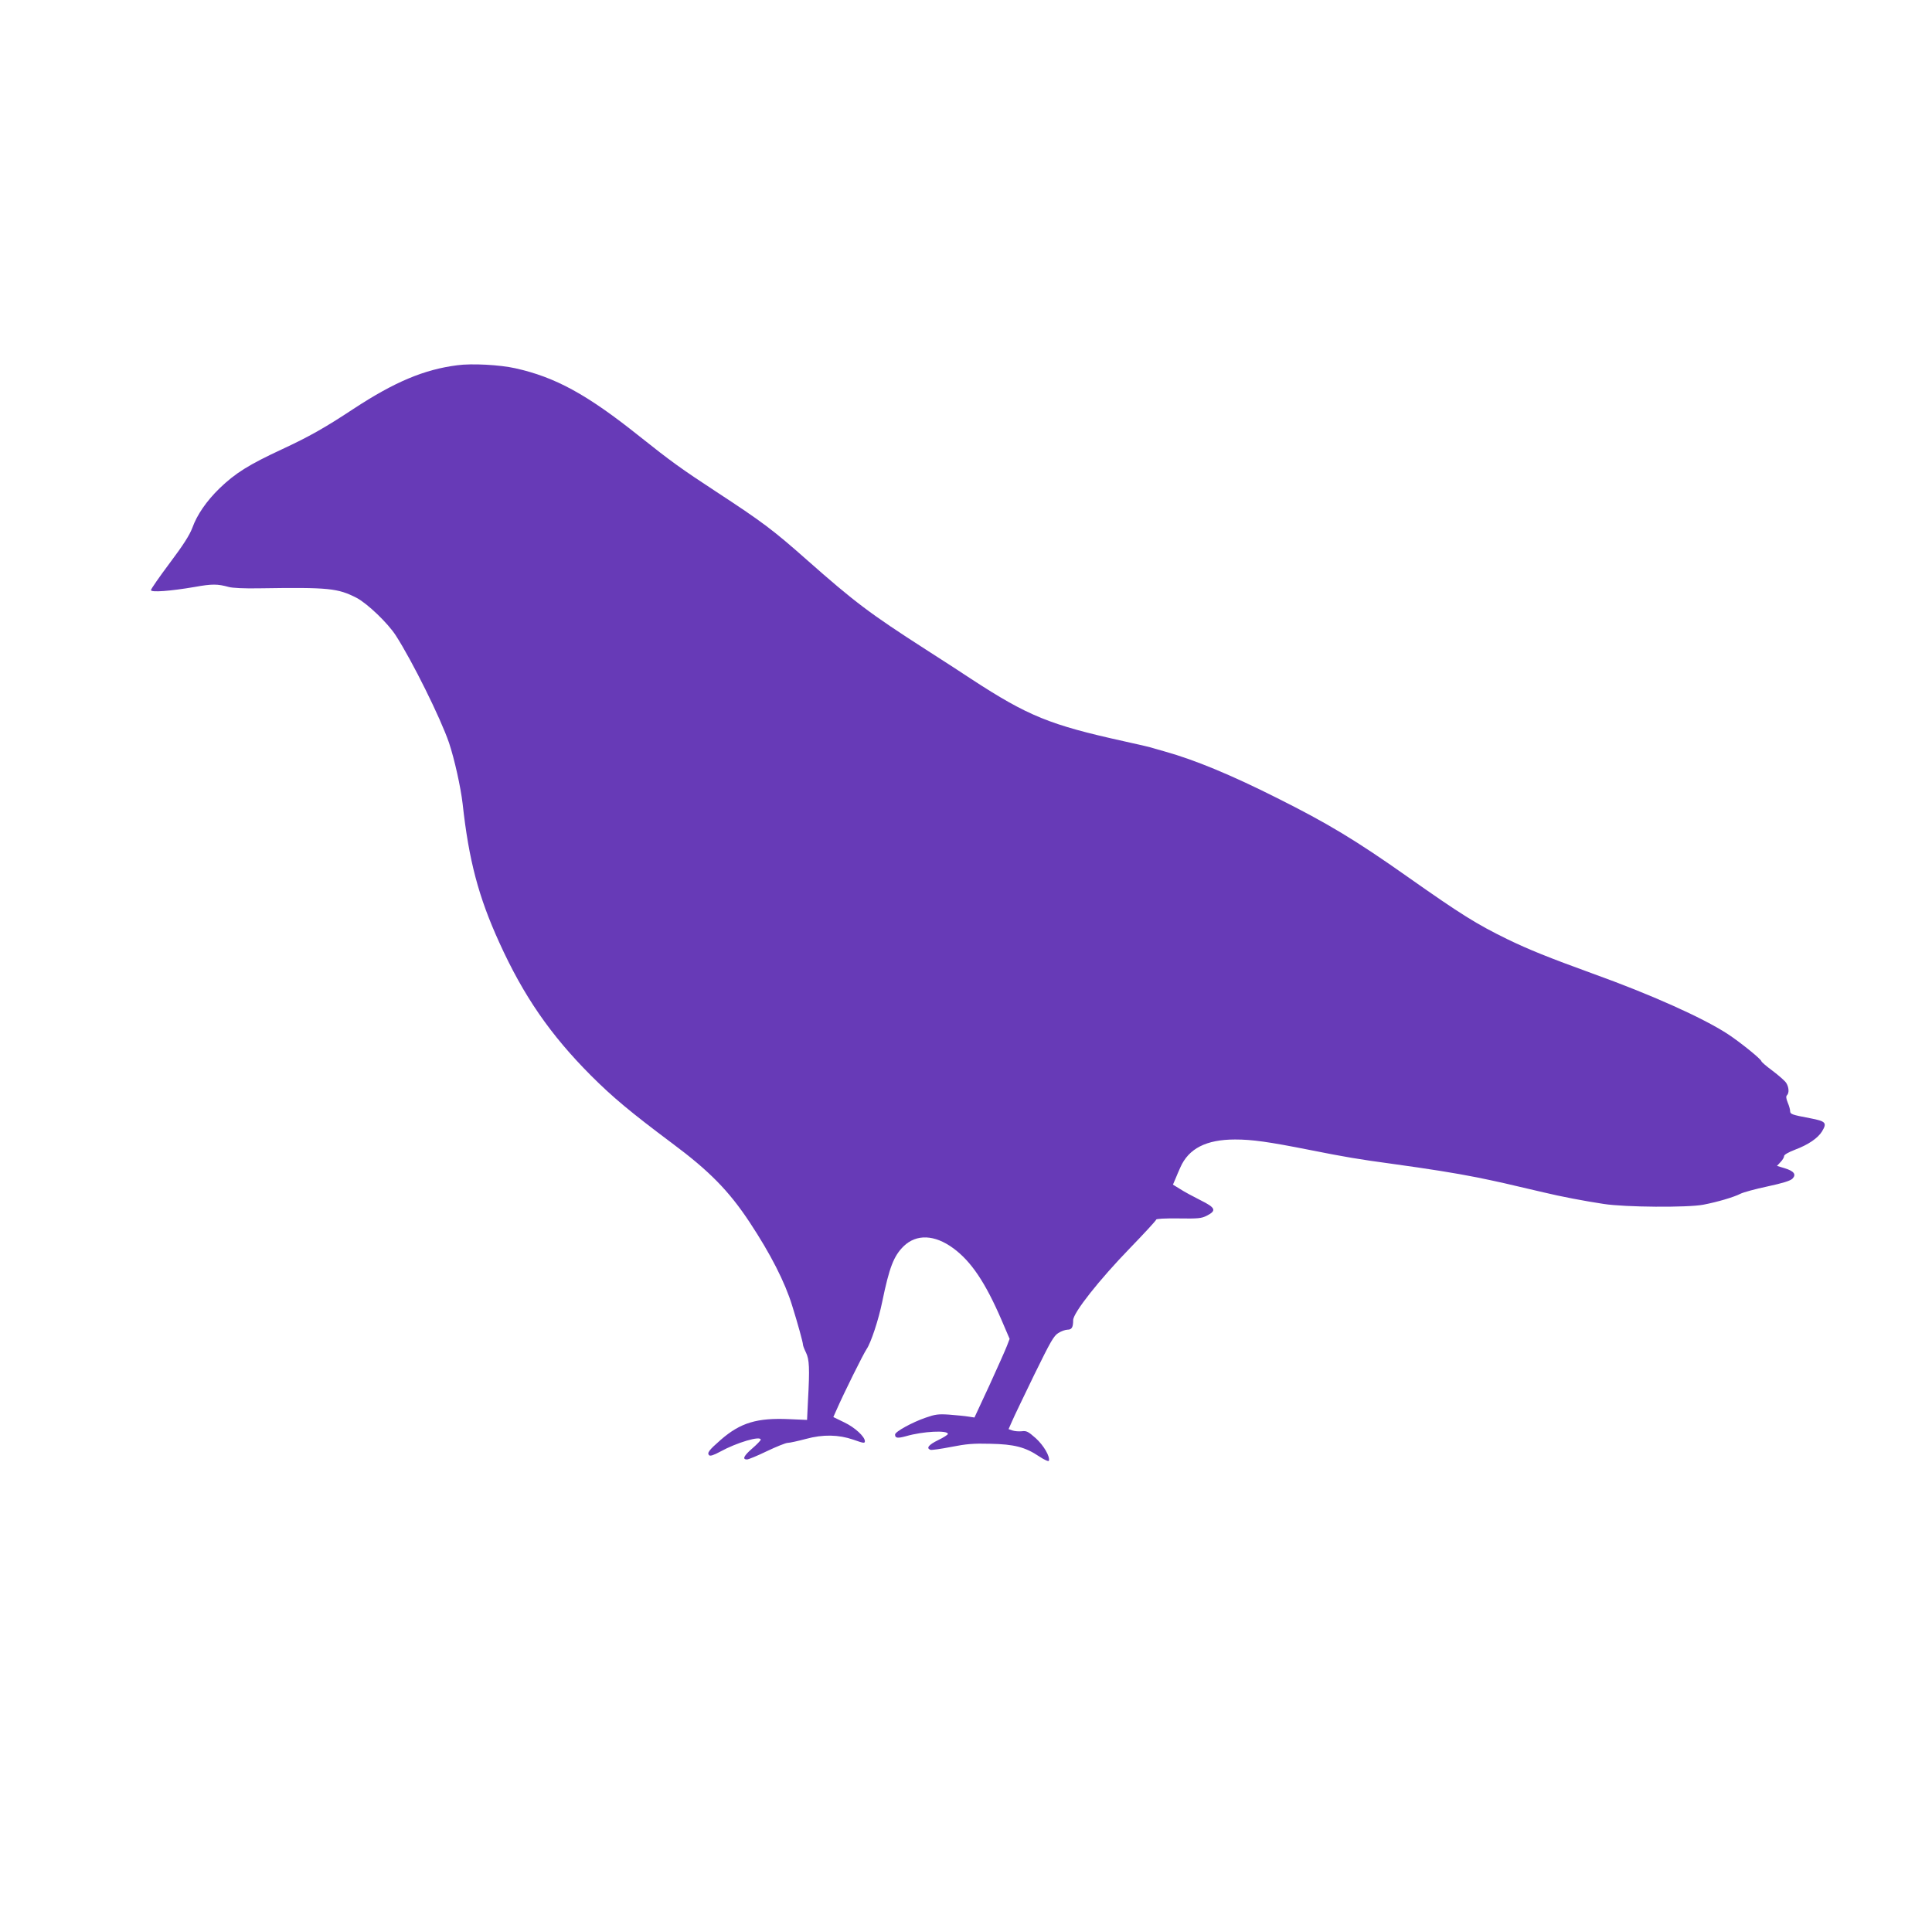 <?xml version="1.0" standalone="no"?>
<!DOCTYPE svg PUBLIC "-//W3C//DTD SVG 20010904//EN"
 "http://www.w3.org/TR/2001/REC-SVG-20010904/DTD/svg10.dtd">
<svg version="1.0" xmlns="http://www.w3.org/2000/svg"
 width="1280pt" height="1266pt" viewBox="0 0 1280 1266"
 preserveAspectRatio="xMidYMid meet">
<g transform="translate(0,1266) scale(0.1,-0.1)"
fill="#673ab7" stroke="none">
<path d="M3030 10240 c-220 -28 -415 -110 -688 -289 -189 -125 -294 -184 -470
-266 -224 -104 -312 -159 -418 -261 -86 -84 -149 -175 -180 -262 -18 -47 -58
-111 -149 -232 -69 -92 -125 -173 -125 -180 0 -16 126 -7 290 21 116 21 152
20 225 0 24 -7 104 -11 205 -9 459 7 518 1 644 -64 71 -38 205 -166 258 -248
109 -169 297 -548 353 -712 36 -108 77 -292 90 -403 41 -375 105 -617 243
-920 160 -353 338 -611 607 -881 144 -144 264 -244 538 -449 246 -183 376
-315 514 -524 138 -209 233 -395 281 -551 37 -118 72 -245 72 -260 0 -6 9 -30
20 -52 22 -46 25 -102 13 -319 l-6 -127 -116 5 c-215 10 -325 -23 -456 -137
-78 -68 -92 -87 -77 -102 7 -7 30 0 74 24 109 60 268 107 268 79 0 -5 -25 -31
-55 -57 -57 -49 -69 -74 -36 -74 10 0 70 25 132 55 63 30 125 55 138 55 13 0
67 12 120 26 113 31 217 29 315 -5 68 -24 76 -25 76 -10 0 30 -66 91 -135 124
l-74 36 21 47 c49 112 177 370 200 404 28 41 79 194 103 313 47 228 76 303
142 368 85 82 205 77 328 -13 119 -87 213 -227 320 -475 l54 -126 -18 -47
c-10 -26 -62 -143 -116 -261 l-99 -213 -40 6 c-23 4 -79 9 -126 13 -74 5 -94
2 -157 -20 -90 -31 -203 -93 -203 -112 0 -24 17 -26 72 -11 113 33 278 41 278
15 0 -5 -29 -24 -65 -41 -63 -31 -80 -53 -51 -64 8 -3 70 6 137 19 102 20 148
24 259 21 159 -3 233 -22 325 -84 33 -22 62 -35 64 -29 9 28 -34 102 -87 150
-50 44 -61 50 -92 46 -19 -2 -47 0 -62 5 l-26 9 23 52 c12 29 79 167 147 308
109 222 129 258 160 277 19 12 47 22 61 22 28 0 37 16 37 63 0 49 175 270 378
479 94 97 172 182 172 187 0 6 54 9 148 8 129 -2 152 0 187 18 67 34 59 53
-42 103 -48 24 -109 57 -135 74 l-47 29 16 37 c8 20 23 55 33 77 55 125 171
185 363 185 113 0 220 -15 493 -69 230 -46 331 -63 539 -91 267 -37 417 -61
570 -91 137 -28 195 -41 440 -99 116 -28 274 -58 400 -77 142 -22 556 -25 660
-5 94 18 202 50 245 72 19 10 100 32 180 49 102 22 150 37 165 51 28 28 11 51
-52 70 l-50 15 23 25 c13 13 24 31 24 40 0 9 27 25 74 43 85 32 149 75 177
120 35 58 26 68 -79 88 -122 23 -132 27 -132 48 0 10 -7 35 -16 56 -11 27 -12
41 -5 48 16 16 13 54 -5 82 -8 13 -49 49 -90 80 -41 30 -74 59 -74 63 0 13
-141 127 -225 182 -165 107 -508 261 -895 400 -289 105 -423 159 -561 226
-207 101 -309 165 -664 415 -346 244 -531 355 -865 522 -304 153 -544 252
-740 307 -25 7 -56 16 -70 20 -30 10 -84 22 -205 49 -489 108 -633 166 -1010
412 -38 26 -173 113 -299 194 -372 239 -473 315 -791 596 -225 199 -293 250
-603 453 -226 148 -297 199 -509 368 -346 276 -554 389 -819 448 -102 23 -289
33 -384 20z"/>
</g>
</svg>
